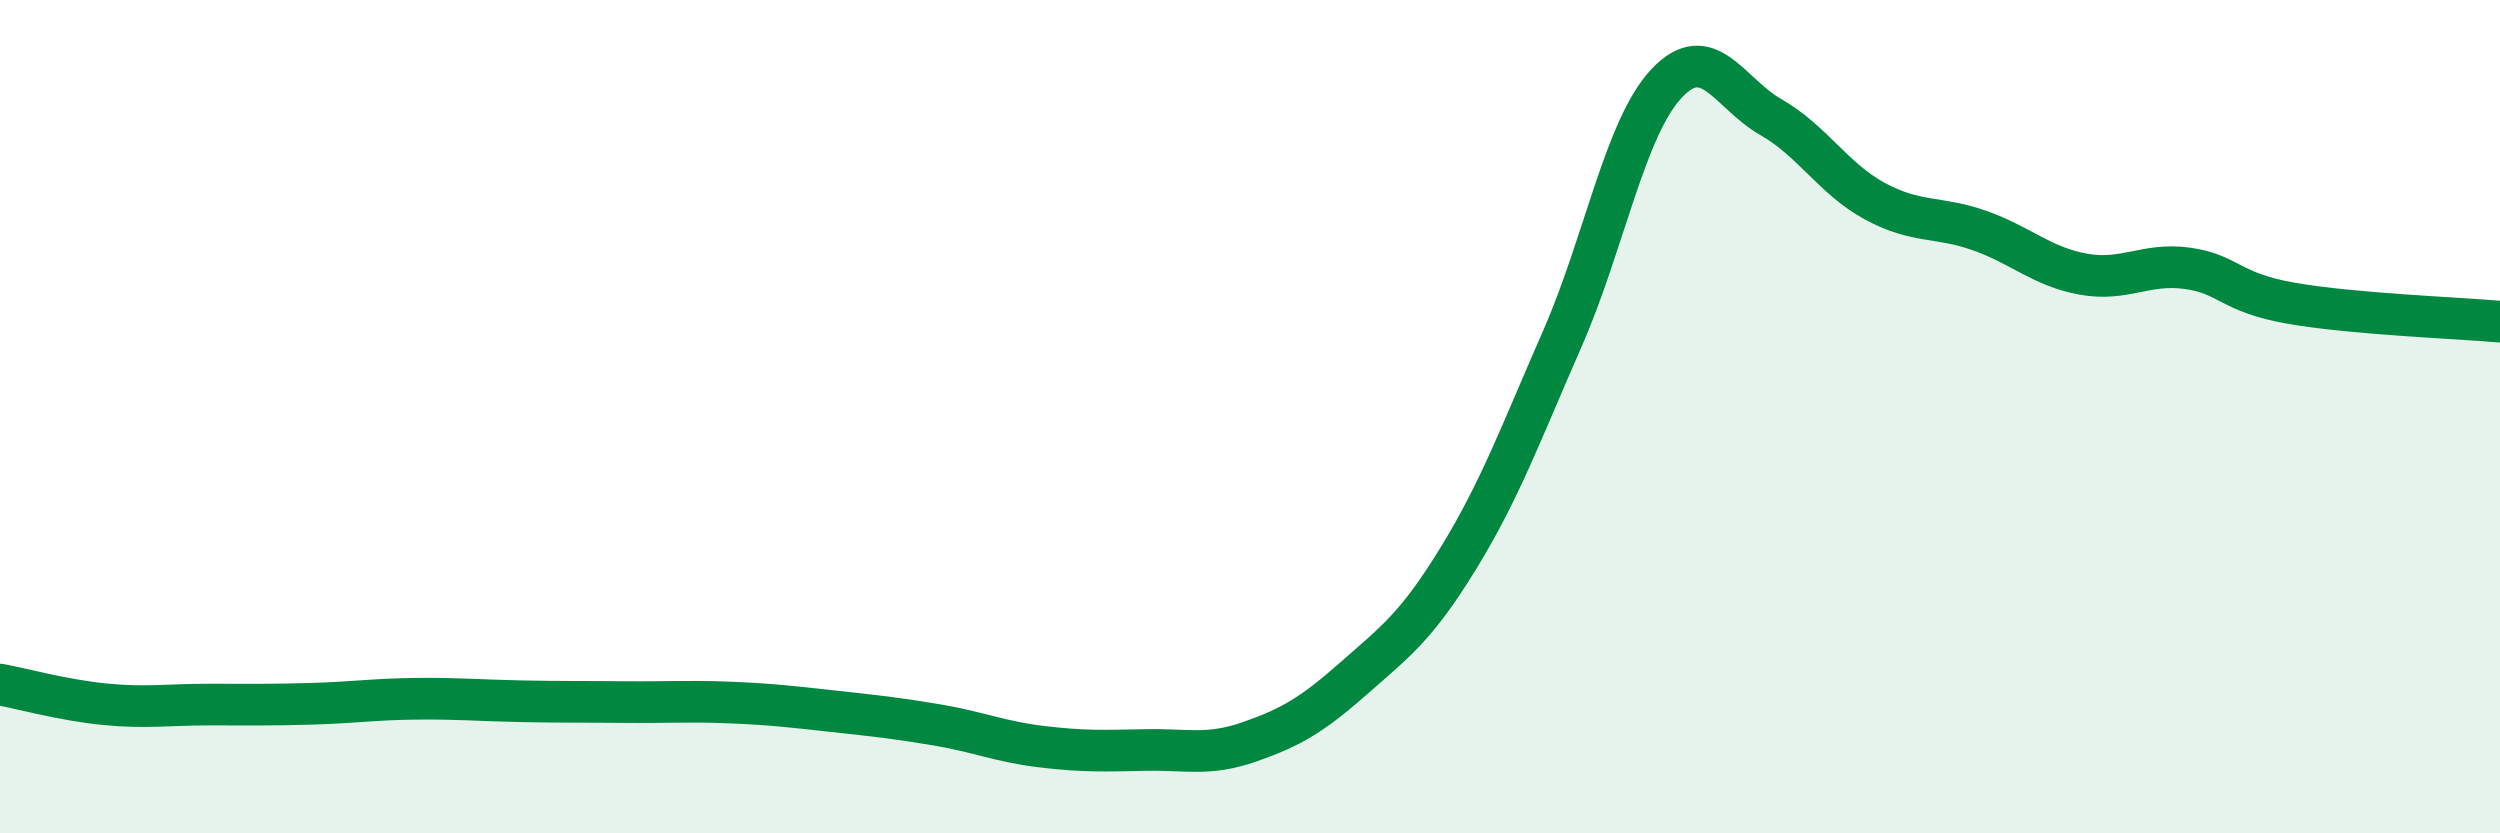 
    <svg width="60" height="20" viewBox="0 0 60 20" xmlns="http://www.w3.org/2000/svg">
      <path
        d="M 0,16.43 C 0.5,16.52 1.5,16.8 2.5,16.9 C 3.5,17 4,16.91 5,16.91 C 6,16.91 6.5,16.92 7.5,16.89 C 8.5,16.86 9,16.78 10,16.77 C 11,16.76 11.5,16.81 12.5,16.83 C 13.5,16.85 14,16.84 15,16.85 C 16,16.86 16.5,16.82 17.5,16.86 C 18.5,16.9 19,16.96 20,17.07 C 21,17.18 21.5,17.23 22.5,17.4 C 23.5,17.57 24,17.8 25,17.92 C 26,18.04 26.5,18.02 27.5,18 C 28.5,17.98 29,18.15 30,17.8 C 31,17.45 31.5,17.15 32.5,16.27 C 33.5,15.39 34,15.03 35,13.4 C 36,11.77 36.5,10.4 37.5,8.12 C 38.5,5.84 39,3.06 40,2 C 41,0.94 41.5,2.24 42.5,2.81 C 43.5,3.38 44,4.29 45,4.83 C 46,5.37 46.5,5.18 47.5,5.53 C 48.5,5.88 49,6.4 50,6.58 C 51,6.76 51.5,6.3 52.5,6.44 C 53.5,6.58 53.5,7.02 55,7.28 C 56.5,7.54 59,7.63 60,7.72L60 20L0 20Z"
        fill="#008740"
        opacity="0.1"
        stroke-linecap="round"
        stroke-linejoin="round"
      />
      <path
        d="M 0,16.43 C 0.5,16.52 1.5,16.8 2.5,16.9 C 3.5,17 4,16.91 5,16.91 C 6,16.91 6.5,16.92 7.5,16.89 C 8.5,16.86 9,16.78 10,16.77 C 11,16.76 11.5,16.81 12.5,16.83 C 13.5,16.85 14,16.84 15,16.85 C 16,16.86 16.5,16.82 17.5,16.86 C 18.5,16.9 19,16.96 20,17.07 C 21,17.18 21.5,17.23 22.5,17.4 C 23.5,17.57 24,17.8 25,17.92 C 26,18.04 26.5,18.02 27.5,18 C 28.5,17.98 29,18.15 30,17.8 C 31,17.45 31.5,17.15 32.5,16.27 C 33.5,15.39 34,15.03 35,13.4 C 36,11.77 36.5,10.4 37.5,8.12 C 38.5,5.84 39,3.06 40,2 C 41,0.94 41.5,2.24 42.5,2.81 C 43.5,3.38 44,4.29 45,4.83 C 46,5.37 46.5,5.18 47.5,5.53 C 48.5,5.88 49,6.4 50,6.58 C 51,6.76 51.5,6.3 52.5,6.44 C 53.5,6.58 53.5,7.02 55,7.28 C 56.5,7.54 59,7.63 60,7.72"
        stroke="#008740"
        stroke-width="1"
        fill="none"
        stroke-linecap="round"
        stroke-linejoin="round"
      />
    </svg>
  